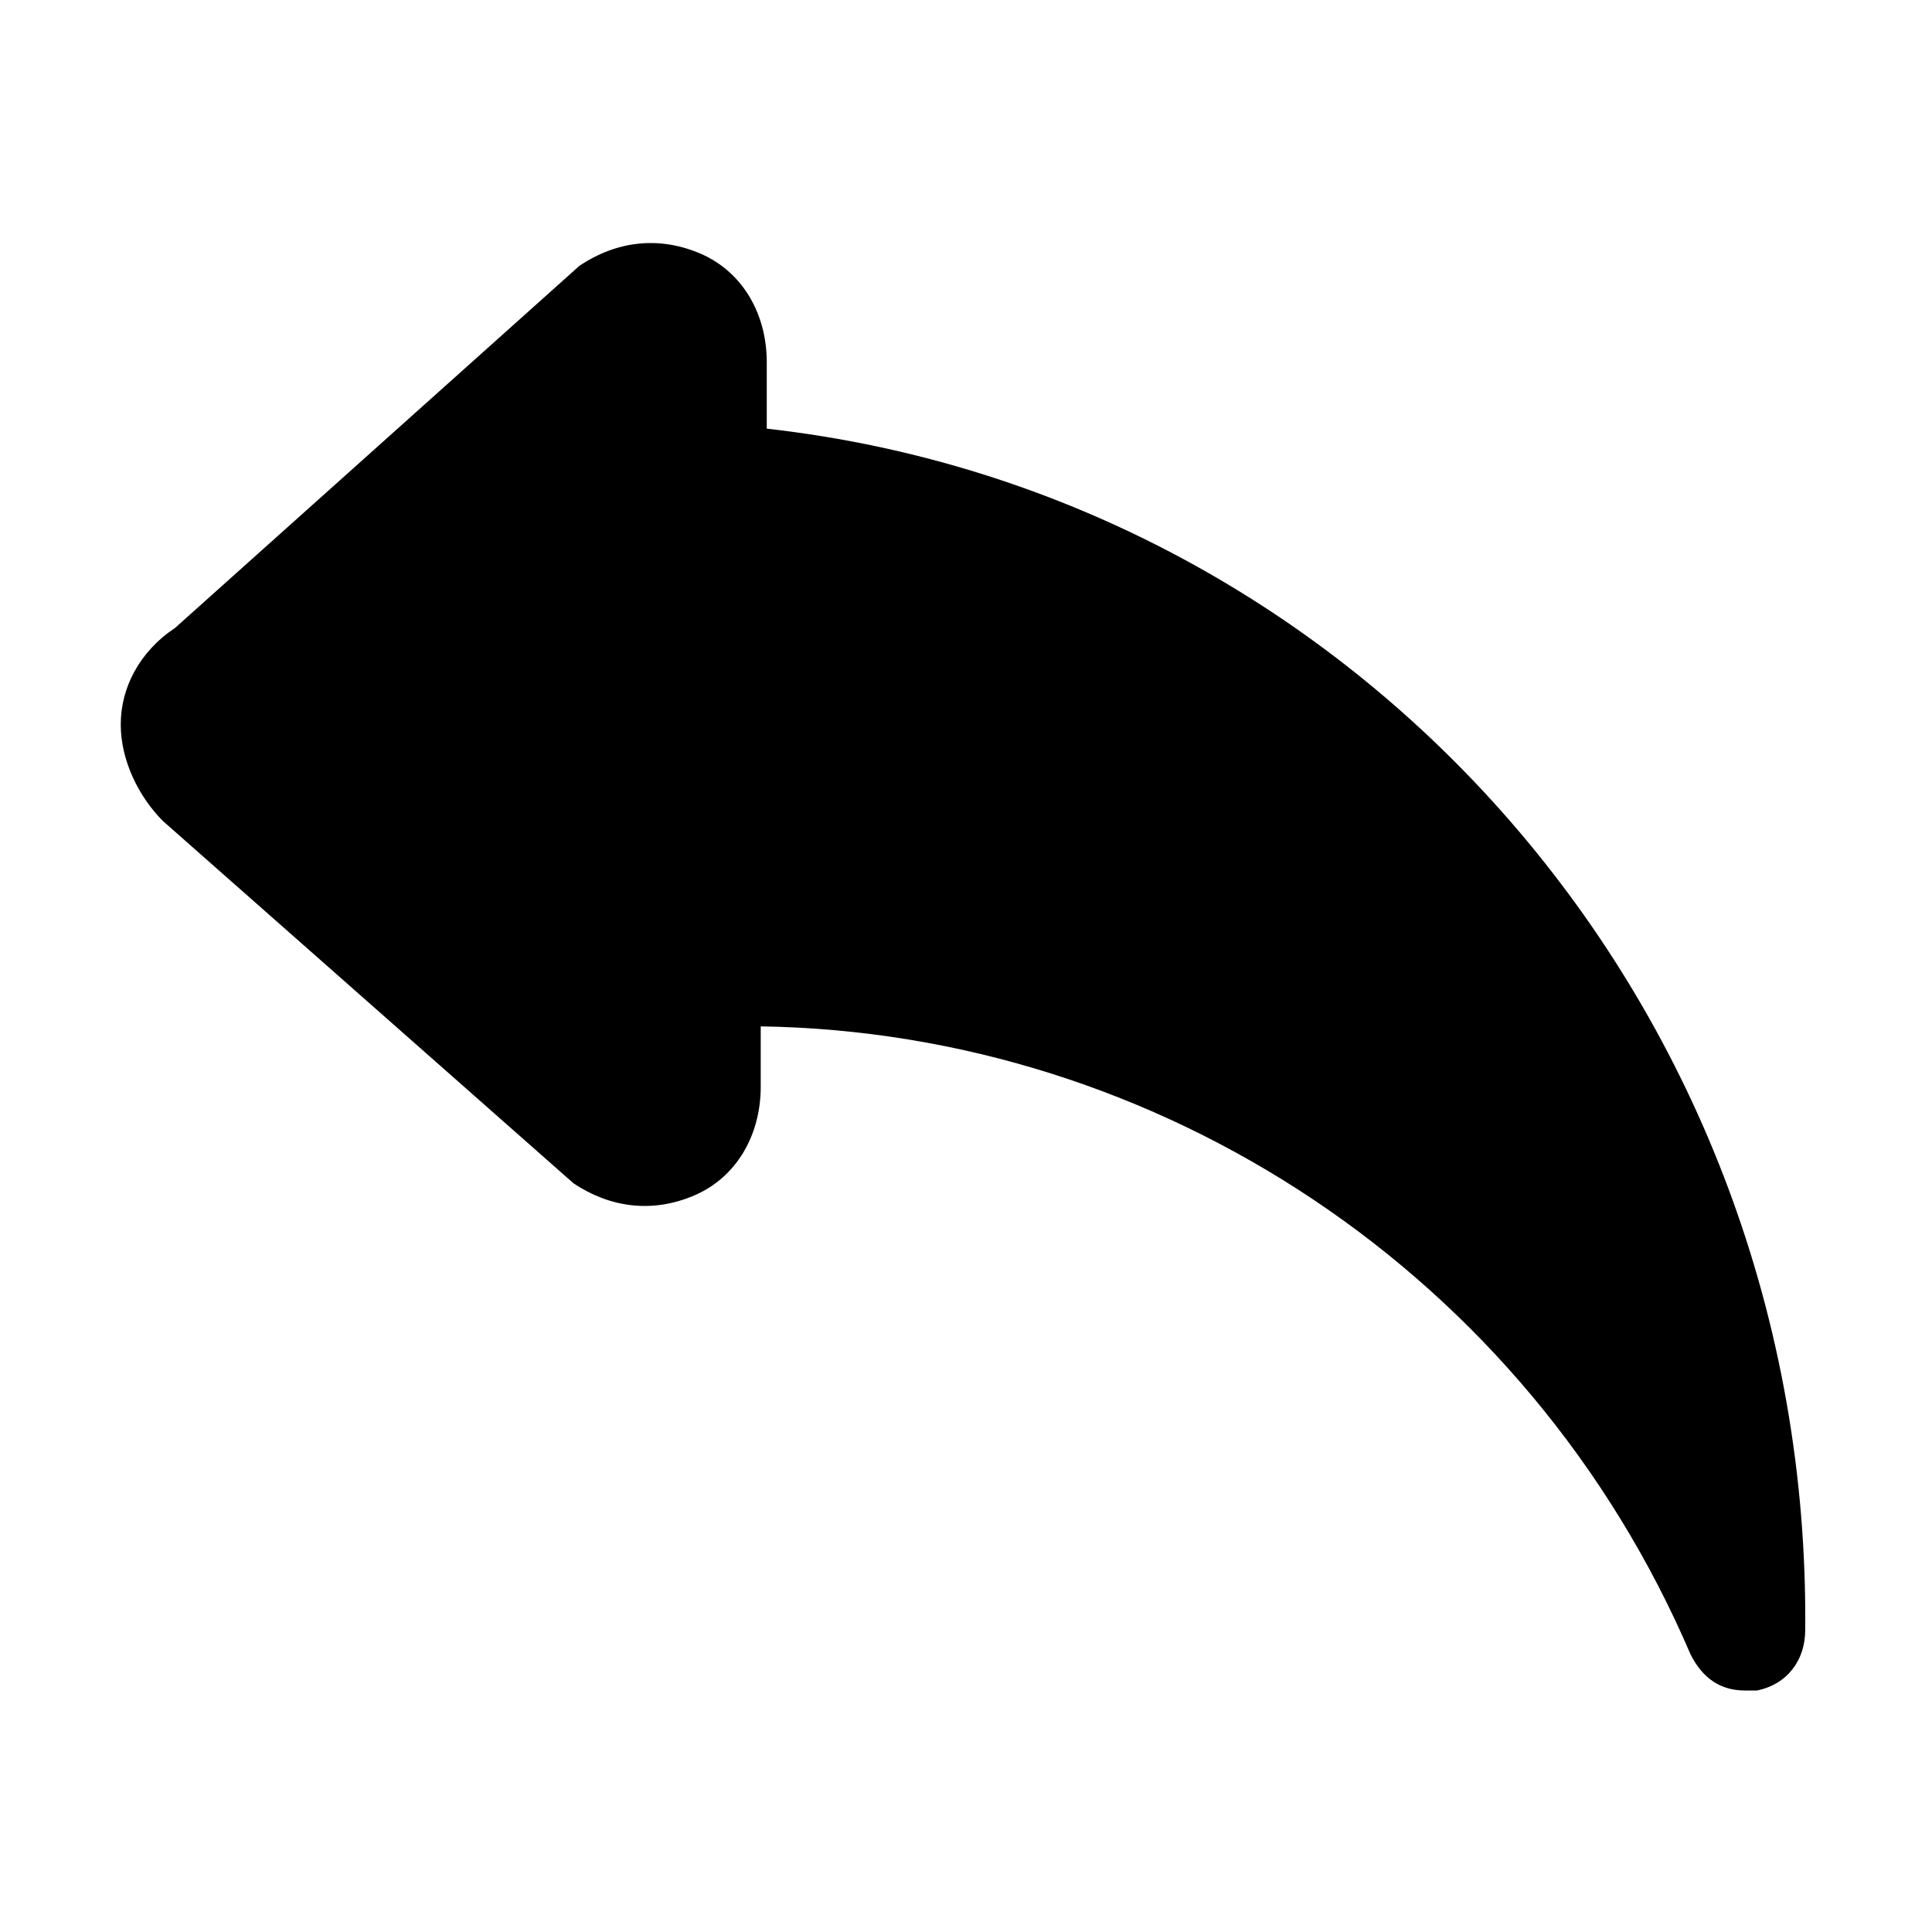 <?xml version="1.0" encoding="utf-8"?>
<svg fill="#000000" height="800px" width="800px" version="1.1" id="Icons" xmlns="http://www.w3.org/2000/svg" xmlns:xlink="http://www.w3.org/1999/xlink" 
	 viewBox="0 0 32 32" xml:space="preserve">
<path d="M12.7,7.1V6c0-0.8-0.4-1.5-1.1-1.8c-0.7-0.3-1.4-0.2-2,0.2l-6.7,6C2.3,10.8,2,11.4,2,12s0.3,1.2,0.7,1.6l6.8,6
	c0.6,0.4,1.3,0.5,2,0.2c0.7-0.3,1.1-1,1.1-1.8v-1c6.6,0.1,12.7,4.1,15.4,10.4c0.2,0.4,0.5,0.6,0.9,0.6c0.1,0,0.1,0,0.2,0
	c0.5-0.1,0.8-0.5,0.8-1C30,16.7,22.5,8.2,12.7,7.1z"/>
</svg>